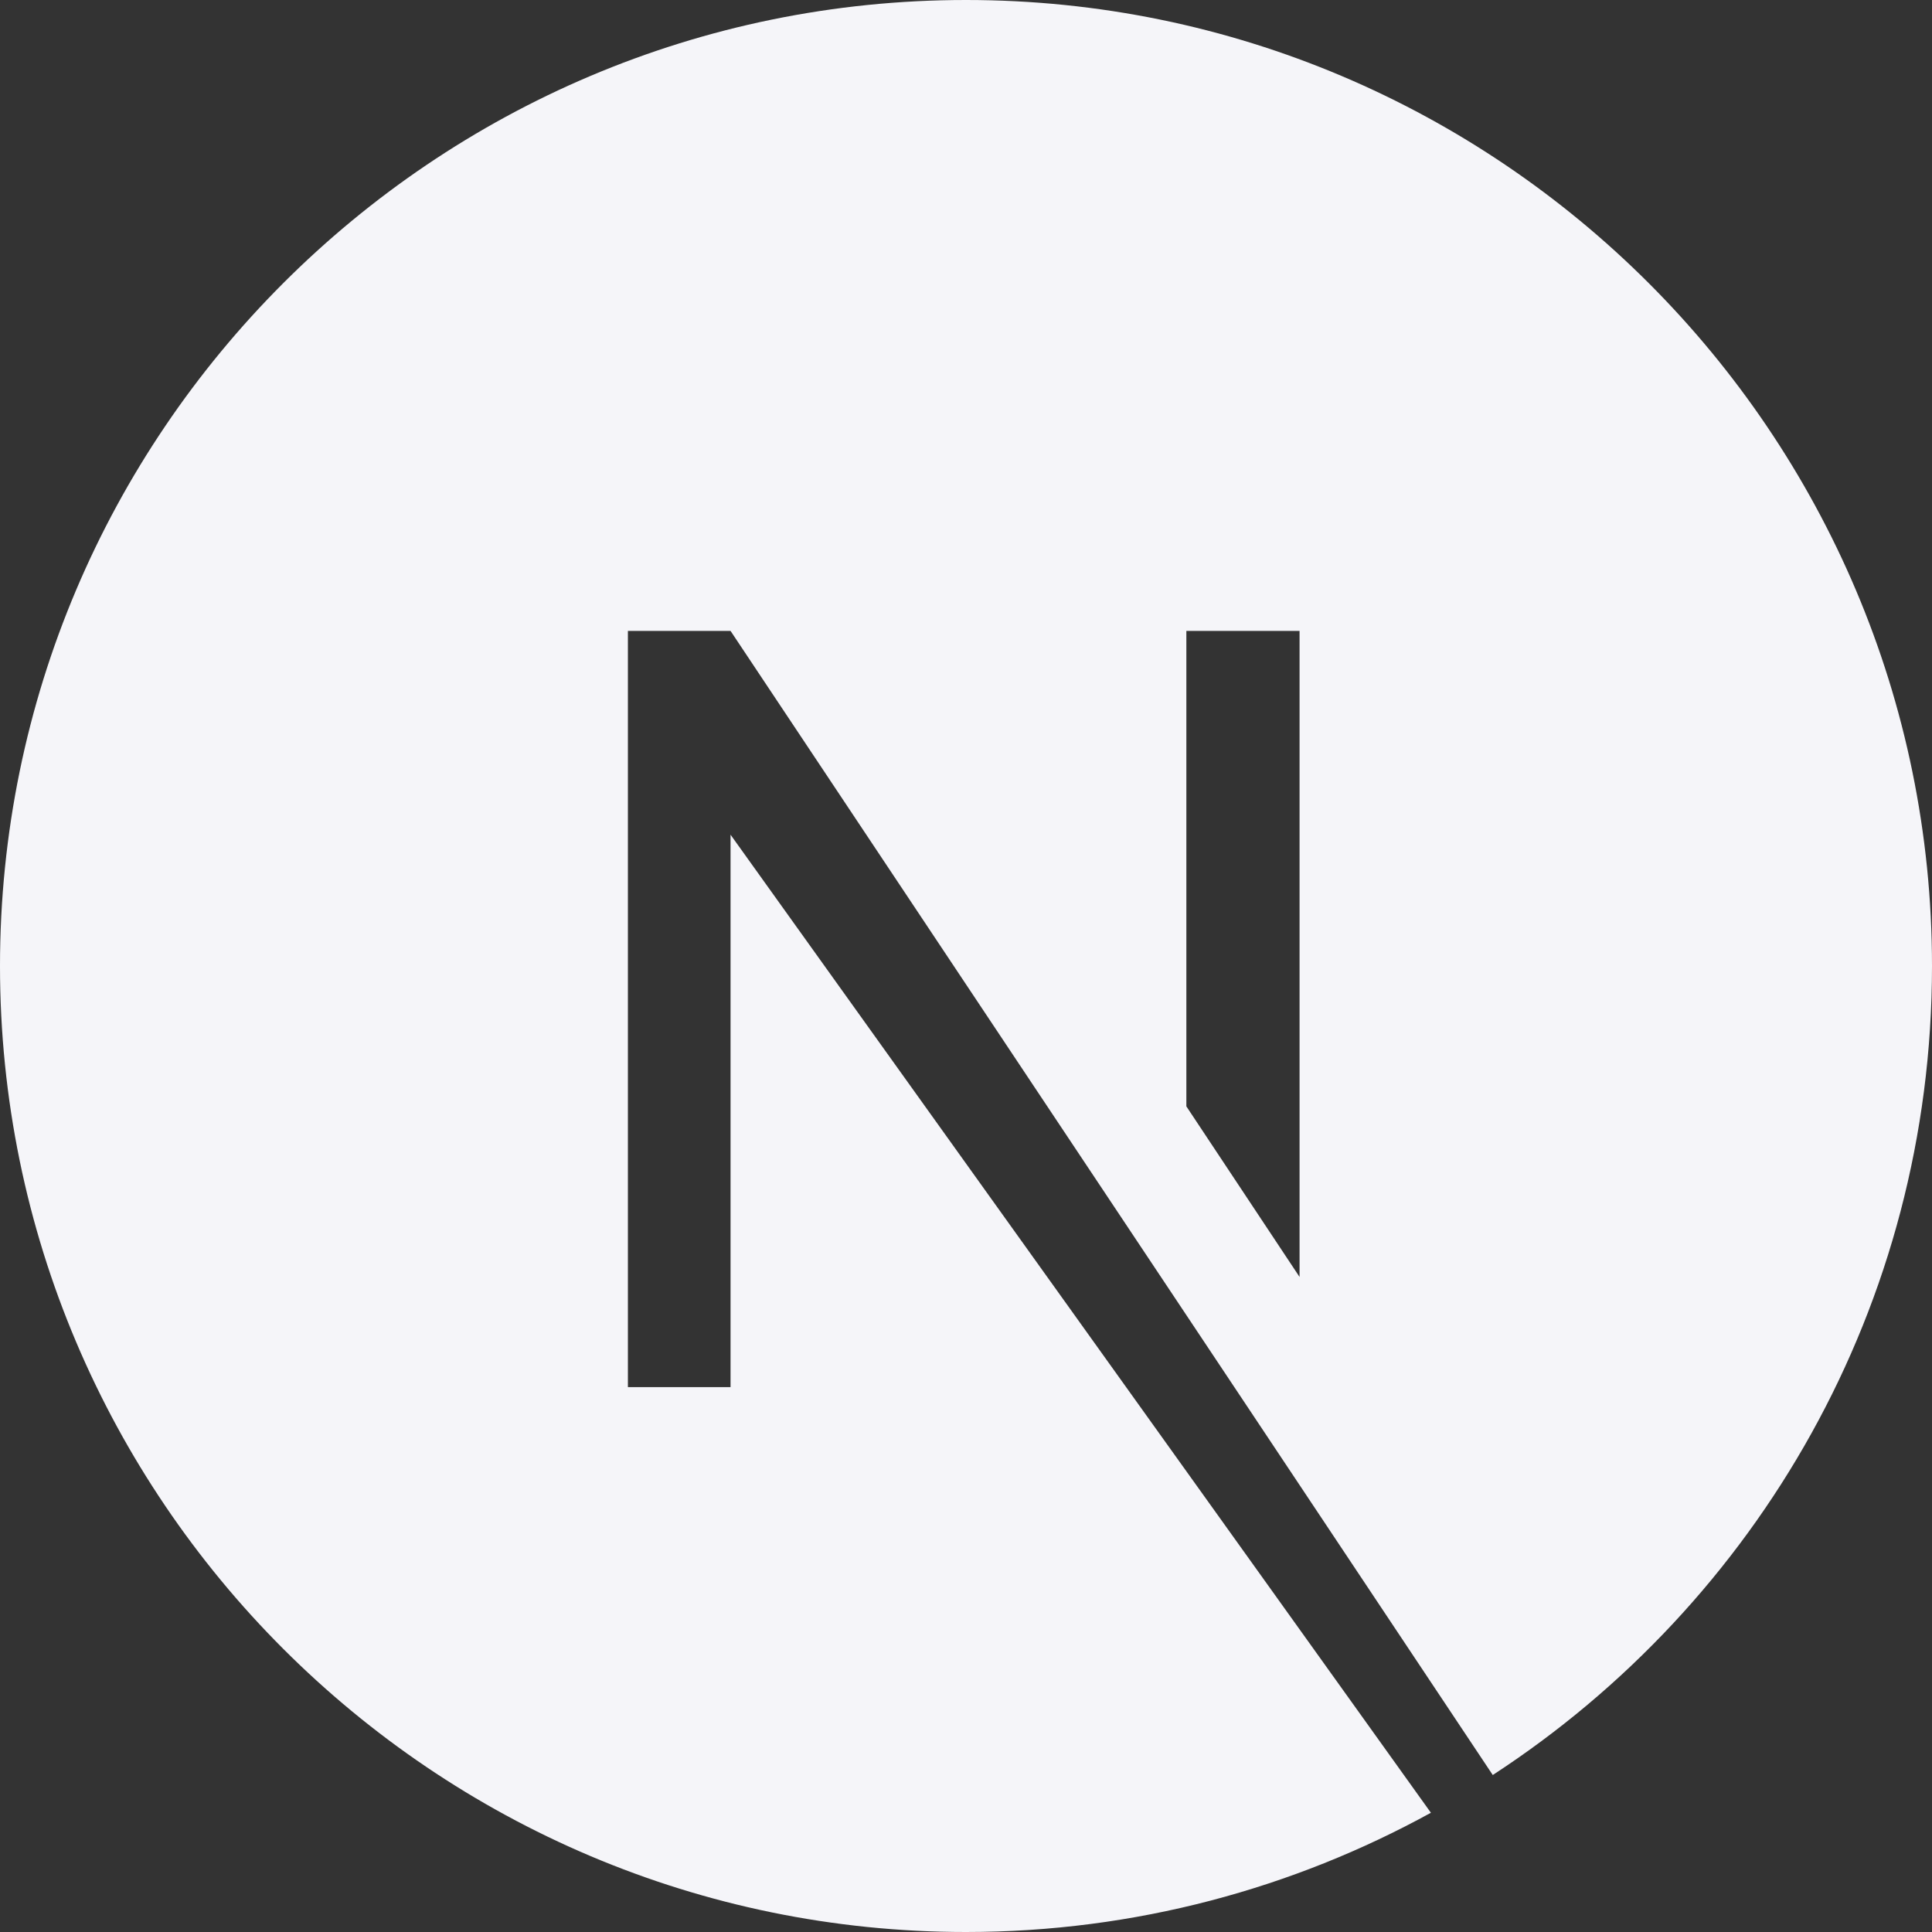 <svg width="54" height="54" viewBox="0 0 54 54" fill="none" xmlns="http://www.w3.org/2000/svg">
<rect x="0" y="0" width="54" height="54" fill="#333333" stroke="none"/>
<path d="M27 0C12.108 0 0 12.108 0 27C0 41.892 12.108 54 27 54C31.725 54 36.155 52.777 39.994 50.667L20.419 23.33V38.77H17.55V17.634H20.419L41.723 49.612C49.106 44.803 54 36.492 54 27C54 12.108 41.892 0 27 0ZM36.323 35.691L33.159 30.923V17.634H36.323V35.691Z" fill="#F5F5F9"/>
</svg>
